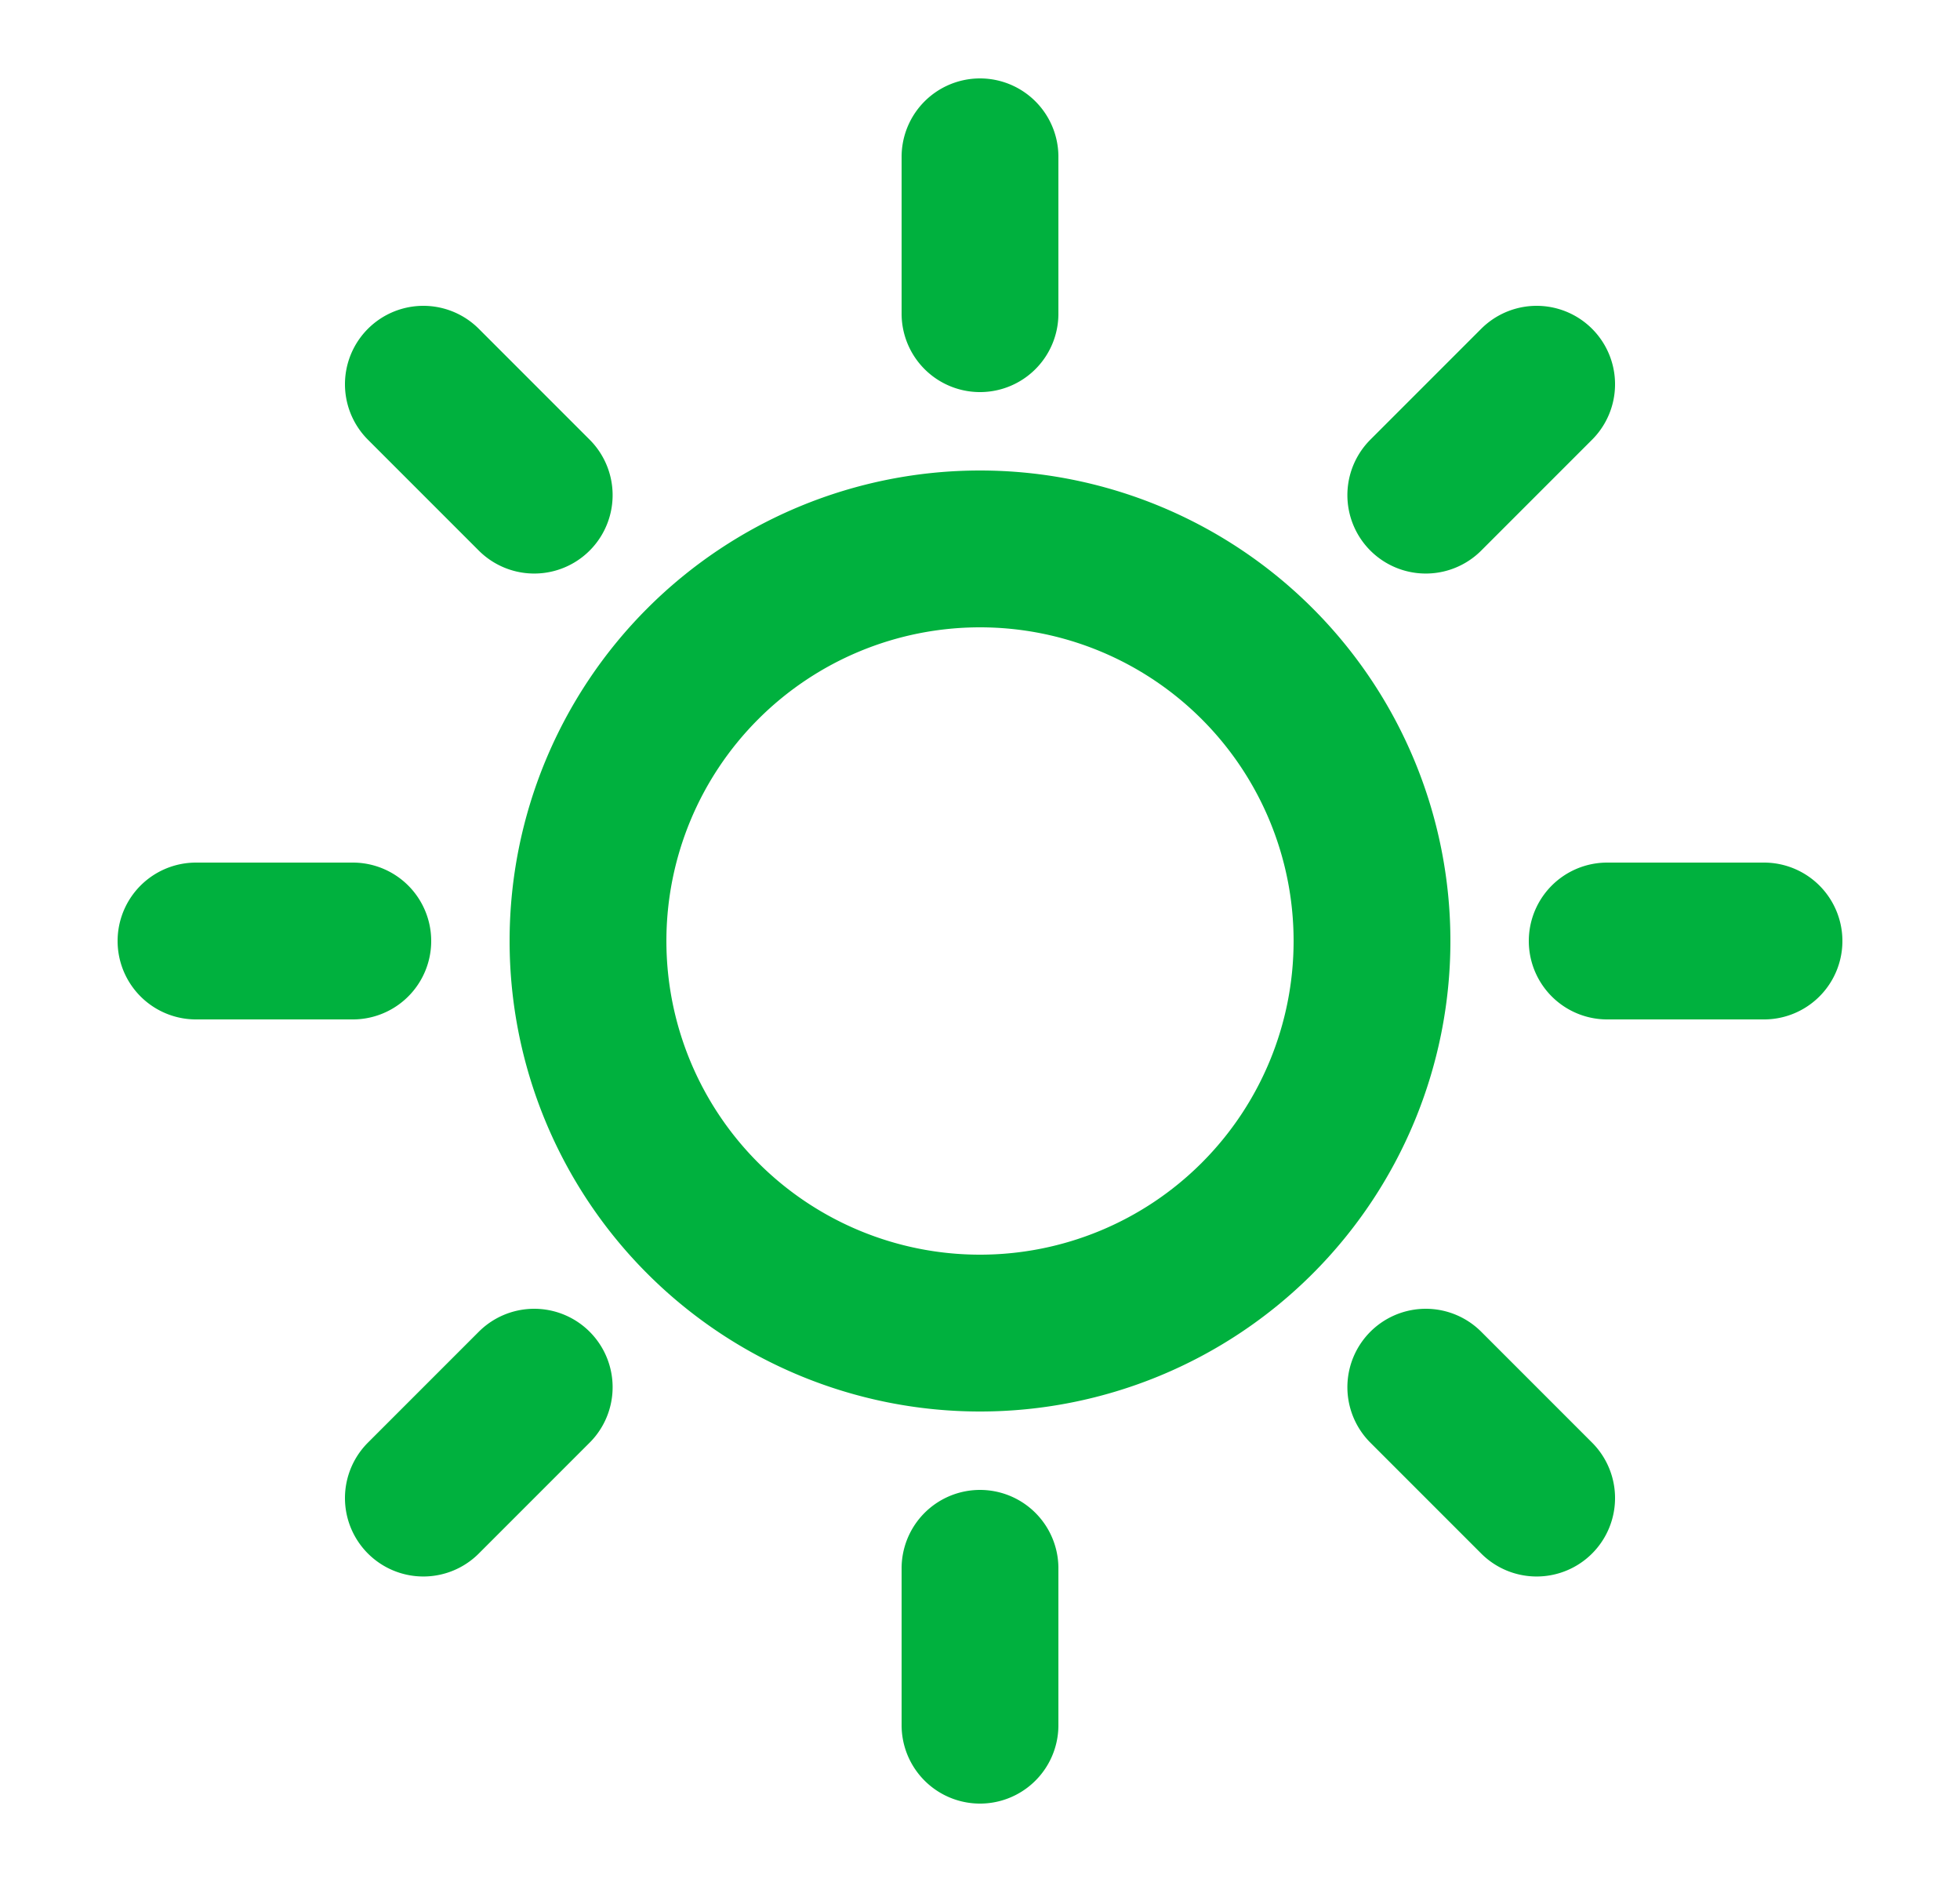 <svg xmlns="http://www.w3.org/2000/svg" width="25" height="24" fill="none" viewBox="0 0 25 24"><path stroke="#00B13E" stroke-linecap="round" stroke-linejoin="round" stroke-width="2" d="M12.5 2v2m0 16v2m-8-10h-2m4.314-5.686L5.4 4.9m12.786 1.414L19.6 4.9M6.814 17.69 5.4 19.104m12.786-1.414 1.414 1.414M22.5 12h-2m-3 0a5 5 0 1 1-10 0 5 5 0 0 1 10 0"/></svg>